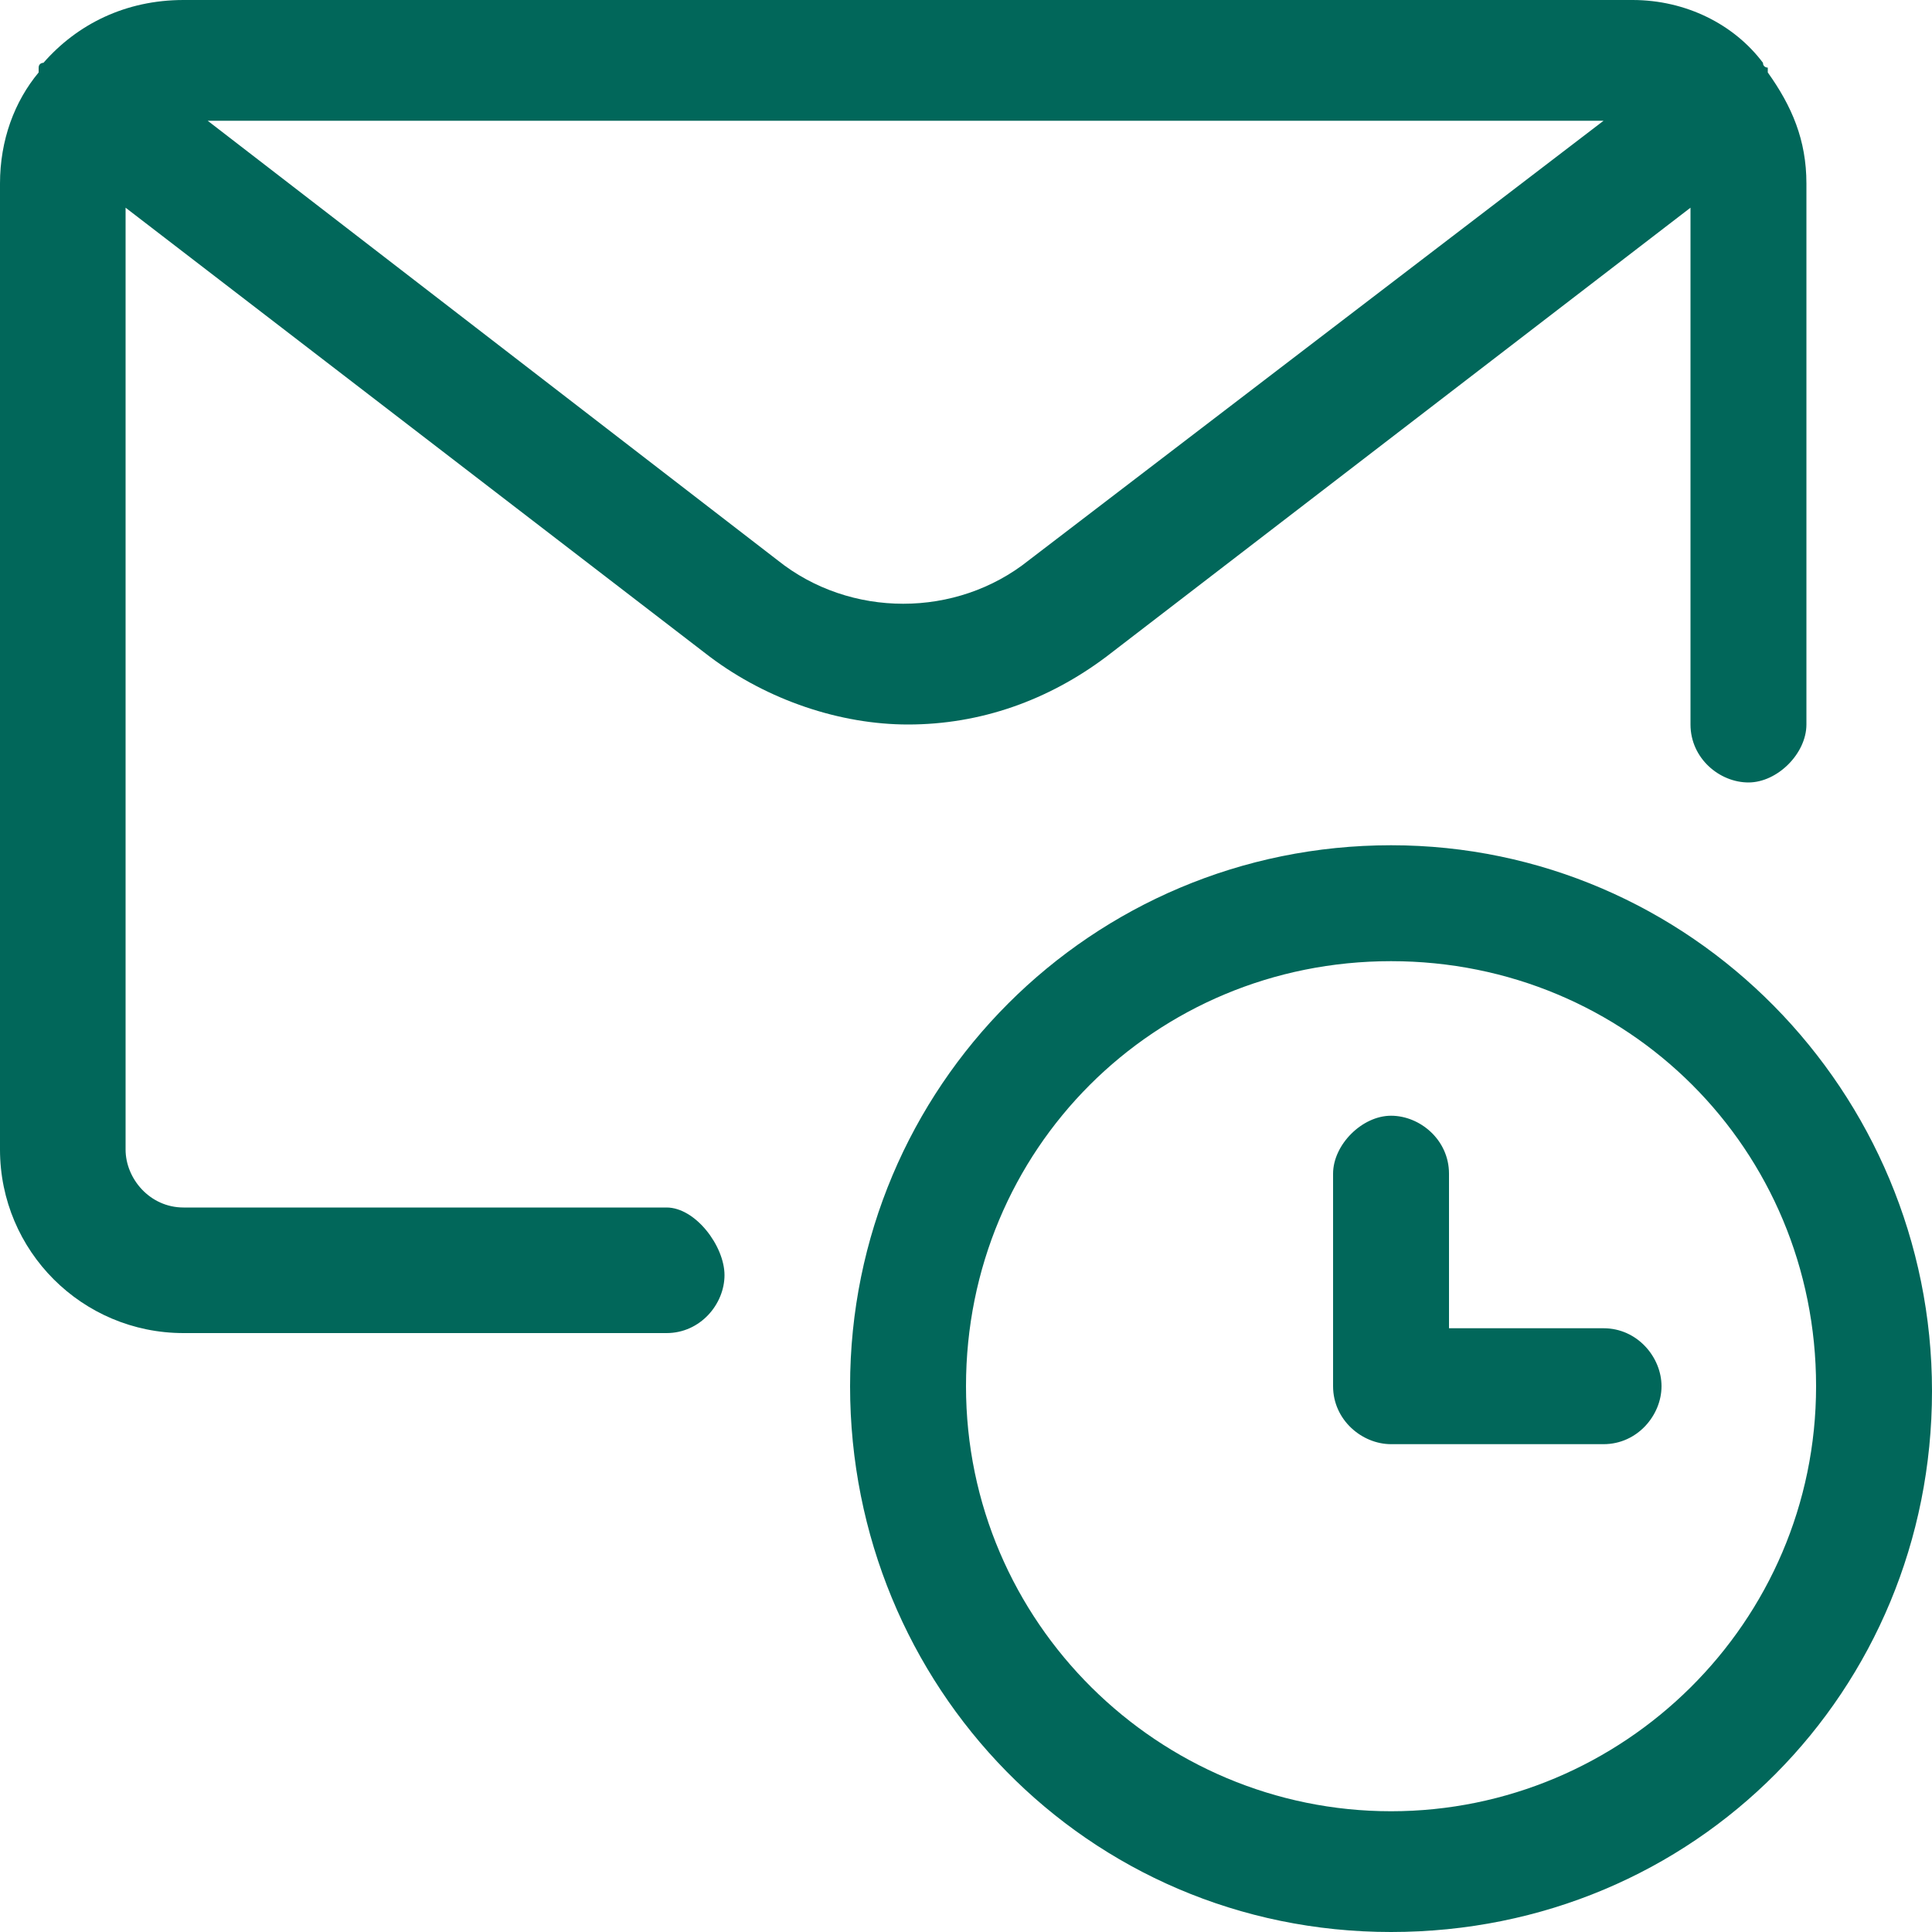 <?xml version="1.0" encoding="utf-8"?>
<!-- Generator: Adobe Illustrator 24.0.3, SVG Export Plug-In . SVG Version: 6.00 Build 0)  -->
<svg version="1.1" id="Layer_1" xmlns:svgjs="http://svgjs.com/svgjs"
	 xmlns="http://www.w3.org/2000/svg" xmlns:xlink="http://www.w3.org/1999/xlink" x="0px" y="0px" viewBox="0 0 40 40"
	 style="enable-background:new 0 0 40 40;" xml:space="preserve">
<style type="text/css">
	.st0{fill:#01675A;}
</style>
<title>Exported from Streamline App (https://app.streamlineicons.com)</title>
<g>
	<path class="st0" d="M28.8,17.5c-6.2,0-11.2,5-11.2,11.2S22.5,40,28.8,40S40,35,40,28.8S35,17.5,28.8,17.5z M28.8,37.5
		c-4.8,0-8.8-3.9-8.8-8.8s3.9-8.8,8.8-8.8s8.8,3.9,8.8,8.8S33.6,37.5,28.8,37.5z"/>
	<path class="st0" d="M33.2,27.5H30v-3.2c0-0.7-0.6-1.2-1.2-1.2s-1.2,0.6-1.2,1.2v4.4c0,0.7,0.6,1.2,1.2,1.2h4.4
		c0.7,0,1.2-0.6,1.2-1.2S33.9,27.5,33.2,27.5z"/>
	<path class="st0" d="M13.8,25h-10c-0.7,0-1.2-0.6-1.2-1.2V4.3l12.1,9.3c1.2,0.9,2.7,1.4,4.1,1.4c1.5,0,2.9-0.5,4.1-1.4L35,4.3V15
		c0,0.7,0.6,1.2,1.2,1.2s1.2-0.6,1.2-1.2V3.8c0-0.9-0.3-1.6-0.8-2.3c0,0,0,0,0-0.1c0,0-0.1,0-0.1-0.1C35.9,0.5,34.9,0,33.8,0h-30
		C2.6,0,1.6,0.5,0.9,1.3c0,0-0.1,0-0.1,0.1c0,0,0,0,0,0.1C0.3,2.1,0,2.9,0,3.8v20c0,2.1,1.7,3.8,3.8,3.8h10c0.7,0,1.2-0.6,1.2-1.2
		S14.4,25,13.8,25z M21.3,11.6c-1.5,1.2-3.7,1.2-5.2,0L4.3,2.5h28.9L21.3,11.6z"/>
</g>
</svg>
